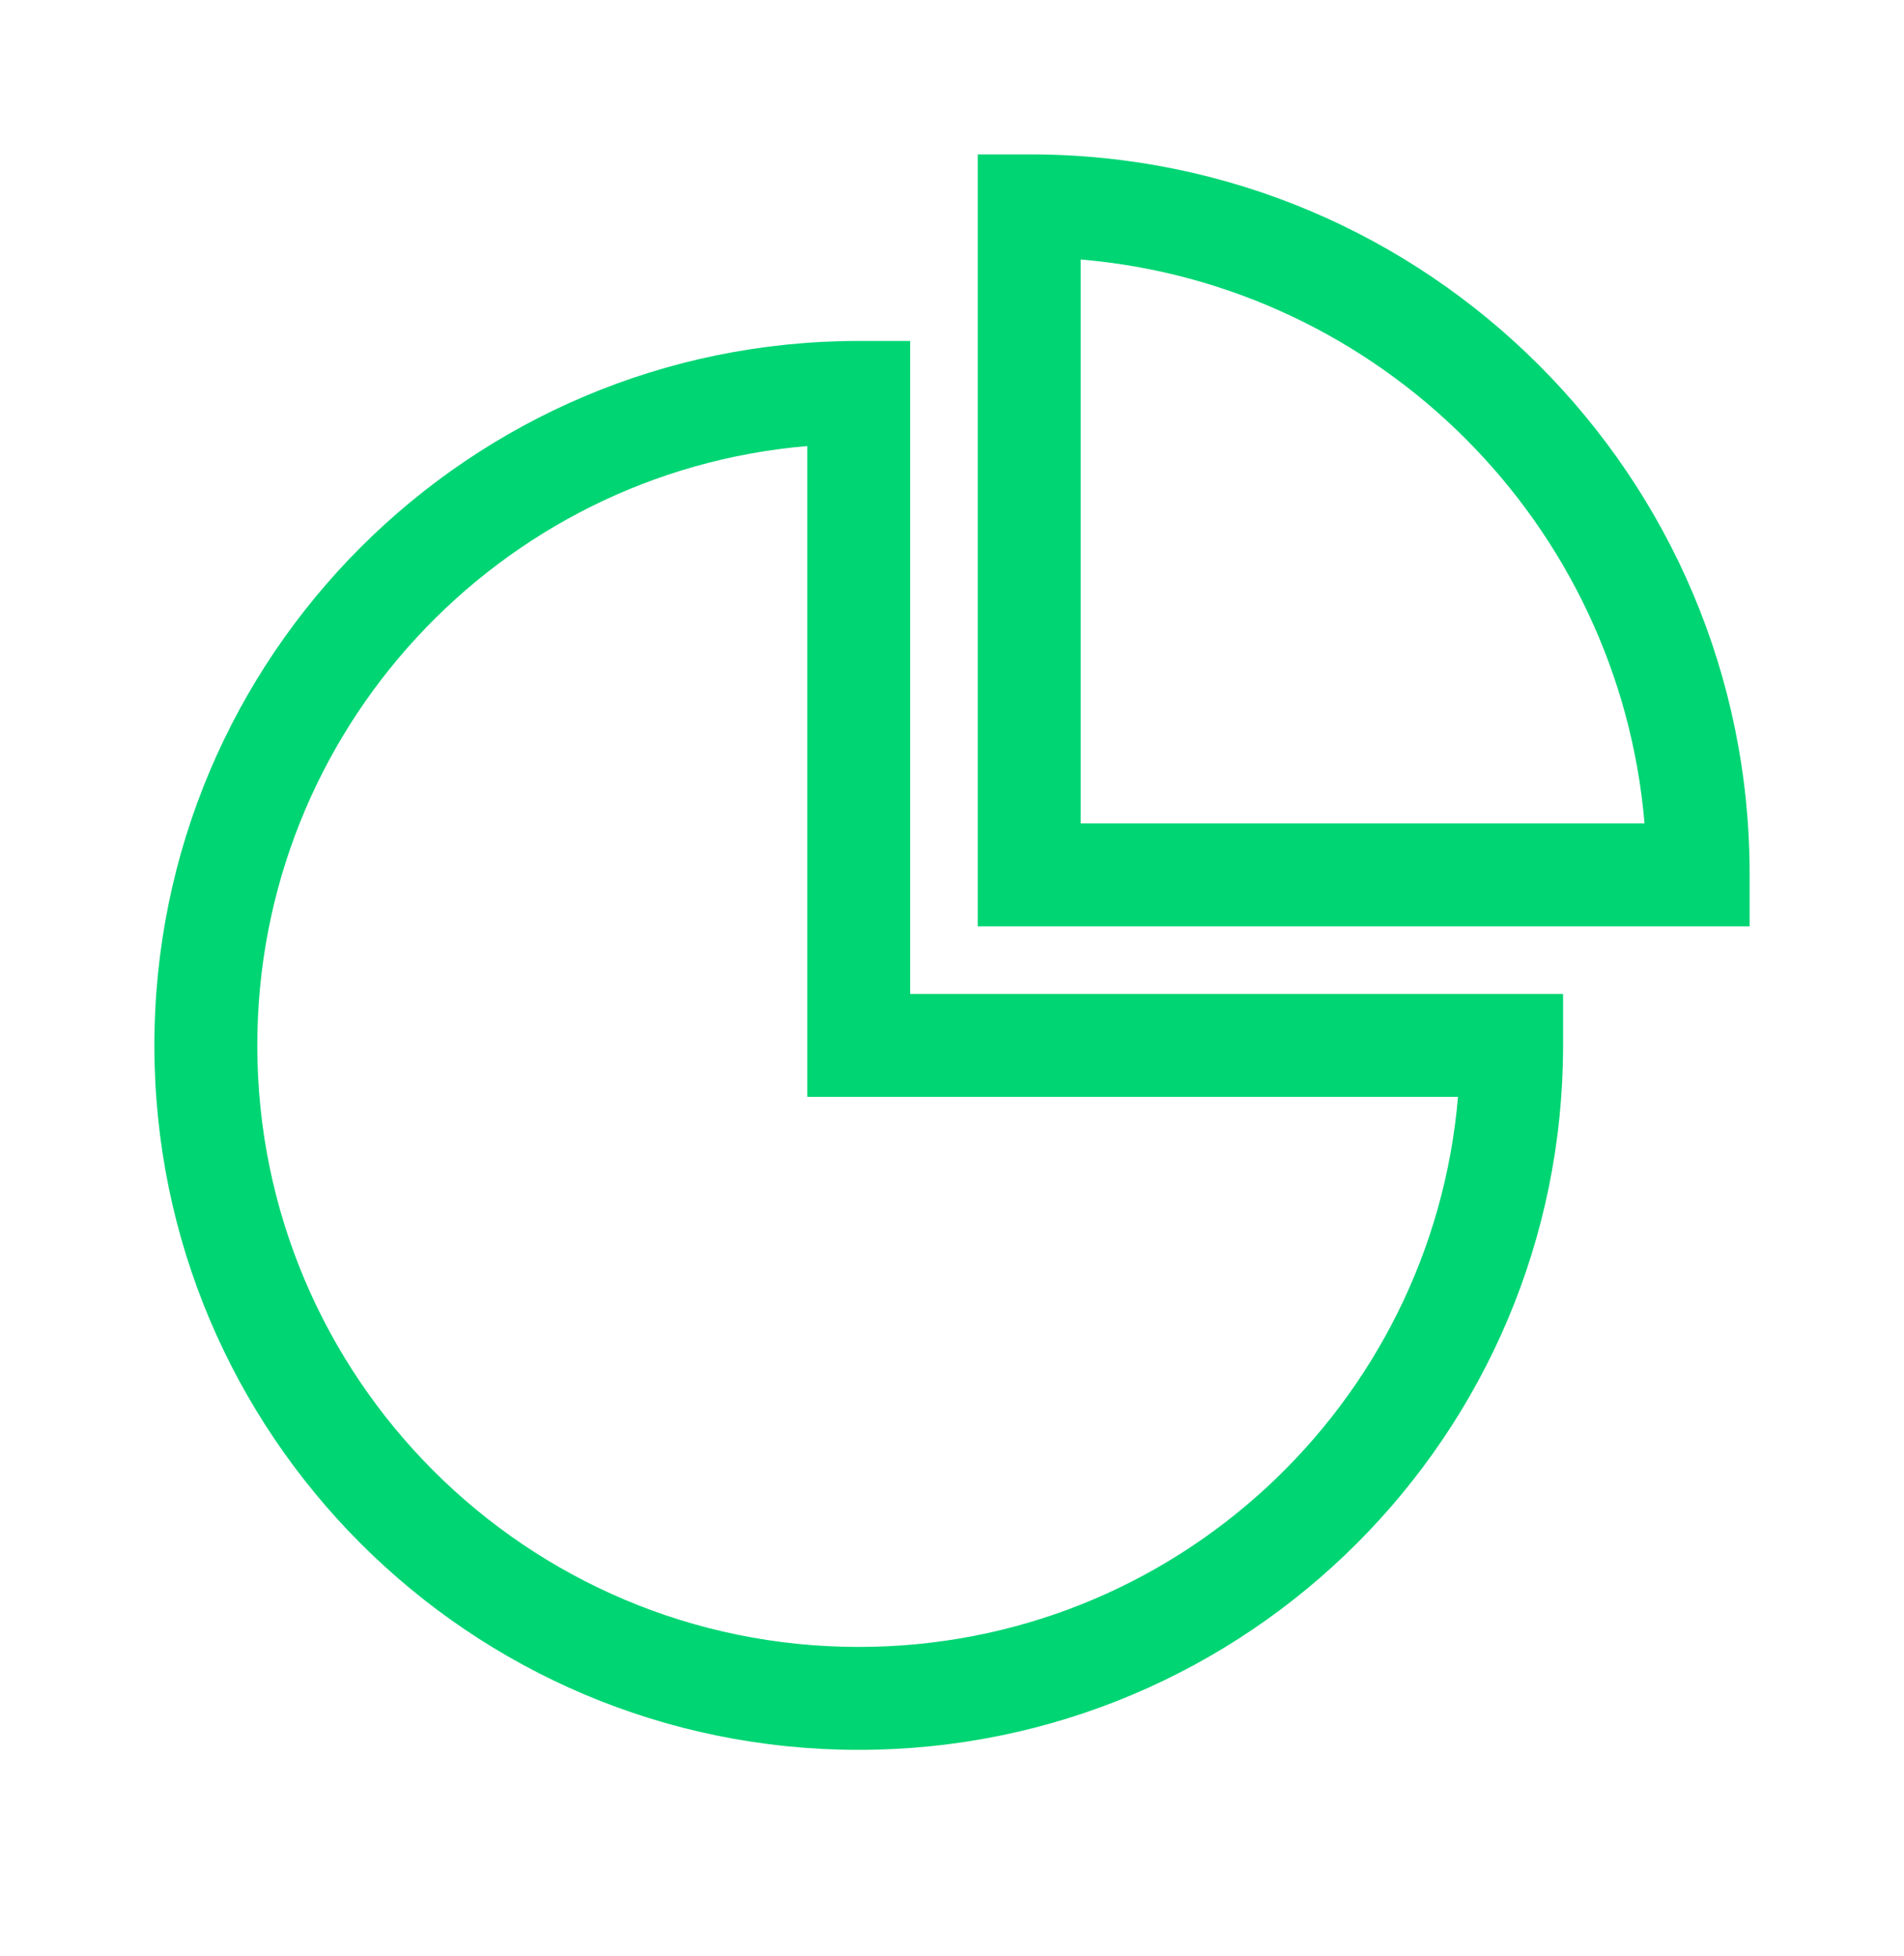 <?xml version="1.0" encoding="UTF-8"?>
<svg width="37px" height="38px" viewBox="0 0 37 38" version="1.1" xmlns="http://www.w3.org/2000/svg" xmlns:xlink="http://www.w3.org/1999/xlink">
    <!-- Generator: Sketch 47.1 (45422) - http://www.bohemiancoding.com/sketch -->
    <title>Analytics_Icon_Green</title>
    <desc>Created with Sketch.</desc>
    <defs></defs>
    <g id="Elements" stroke="none" stroke-width="1" fill="none" fill-rule="evenodd">
        <g id="Analytics_Icon_Green" fill-rule="nonzero" fill="#00D574">
            <path d="M15.687,21.313 L15.687,8.667 C9.701,9.175 5,14.195 5,20.313 C5,26.768 10.232,32.001 16.687,32.001 C22.805,32.001 27.825,27.3 28.333,21.313 L15.687,21.313 Z M30.375,19.313 L30.375,20.313 C30.375,27.872 24.246,34.001 16.687,34.001 C9.128,34.001 3,27.872 3,20.313 C3,12.754 9.128,6.625 16.687,6.625 L17.687,6.625 L17.687,19.313 L30.375,19.313 Z M34,16.979 L34,18 L19,18 L19,3 L20.021,3 C27.741,3 34,9.259 34,16.979 Z M21,5.042 L21,16 L31.958,16 C31.464,10.177 26.823,5.536 21,5.042 Z" id="Combined-Shape"></path>
        </g>
    </g>
</svg>